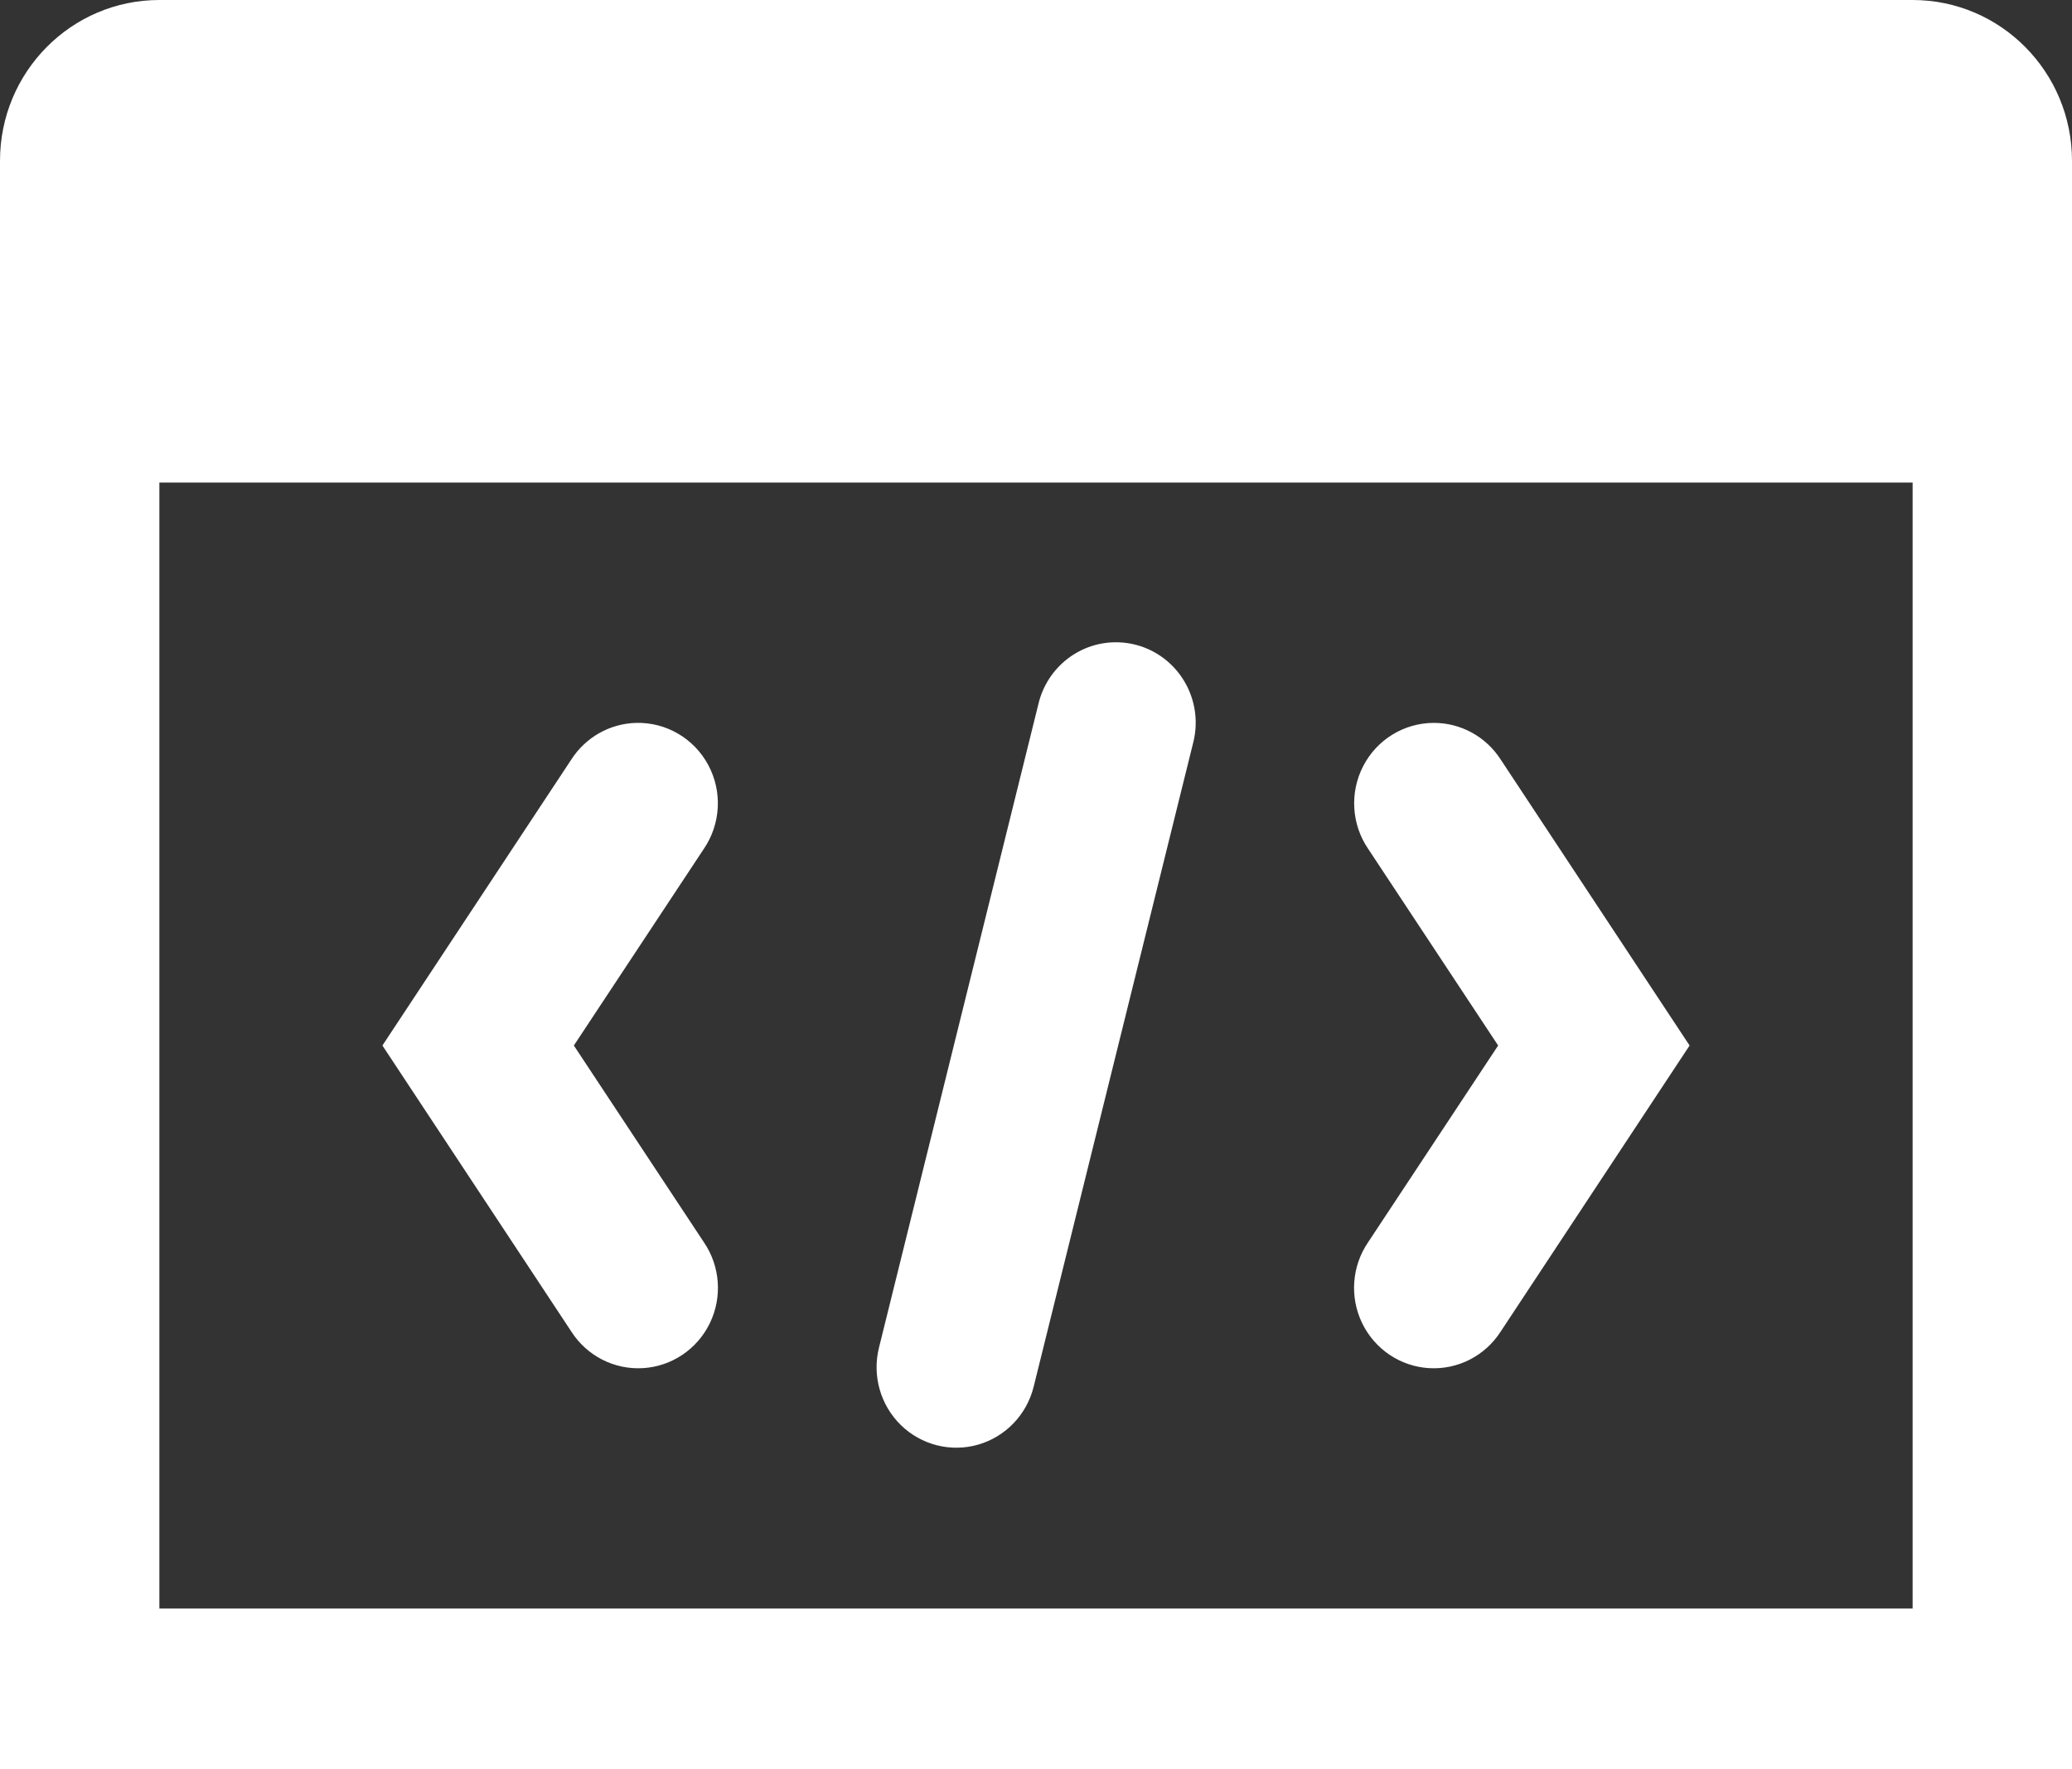 <svg width="48" height="41" viewBox="0 0 48 41" fill="none" xmlns="http://www.w3.org/2000/svg">
<rect x="0" y="0" width="48" height="41" fill="#333333" stroke="none"/>
<path fill-rule="evenodd" clip-rule="evenodd" d="M3.692 0C1.652 0 0 1.668 0 3.727V11.182V41H48V7.455V3.727C48 1.668 46.348 0 44.308 0H3.692ZM3.692 11.182H44.308V37.273H3.692V11.182ZM24.054 16.321C24.255 15.458 25.029 14.857 25.907 14.884C26.471 14.9 26.996 15.176 27.333 15.632C27.67 16.088 27.783 16.674 27.638 17.224L23.946 32.133C23.786 32.78 23.297 33.291 22.663 33.475C22.028 33.658 21.345 33.486 20.87 33.023C20.396 32.56 20.202 31.877 20.362 31.23L24.054 16.321ZM14.733 16.751C14.125 16.768 13.563 17.087 13.233 17.603L8.859 24.227L13.233 30.852C13.594 31.418 14.229 31.743 14.895 31.703C15.56 31.663 16.152 31.265 16.445 30.66C16.737 30.055 16.684 29.338 16.305 28.784L13.294 24.227L16.305 19.67C16.699 19.092 16.738 18.34 16.406 17.724C16.074 17.108 15.428 16.732 14.733 16.751ZM31.581 17.75C31.898 17.138 32.525 16.754 33.209 16.751C33.838 16.748 34.425 17.069 34.767 17.603L39.141 24.227L34.767 30.852C34.406 31.418 33.771 31.743 33.105 31.703C32.44 31.663 31.848 31.265 31.555 30.66C31.263 30.055 31.316 29.338 31.695 28.784L34.706 24.227L31.695 19.67C31.307 19.101 31.264 18.362 31.581 17.75Z" fill="white"/>
</svg>
